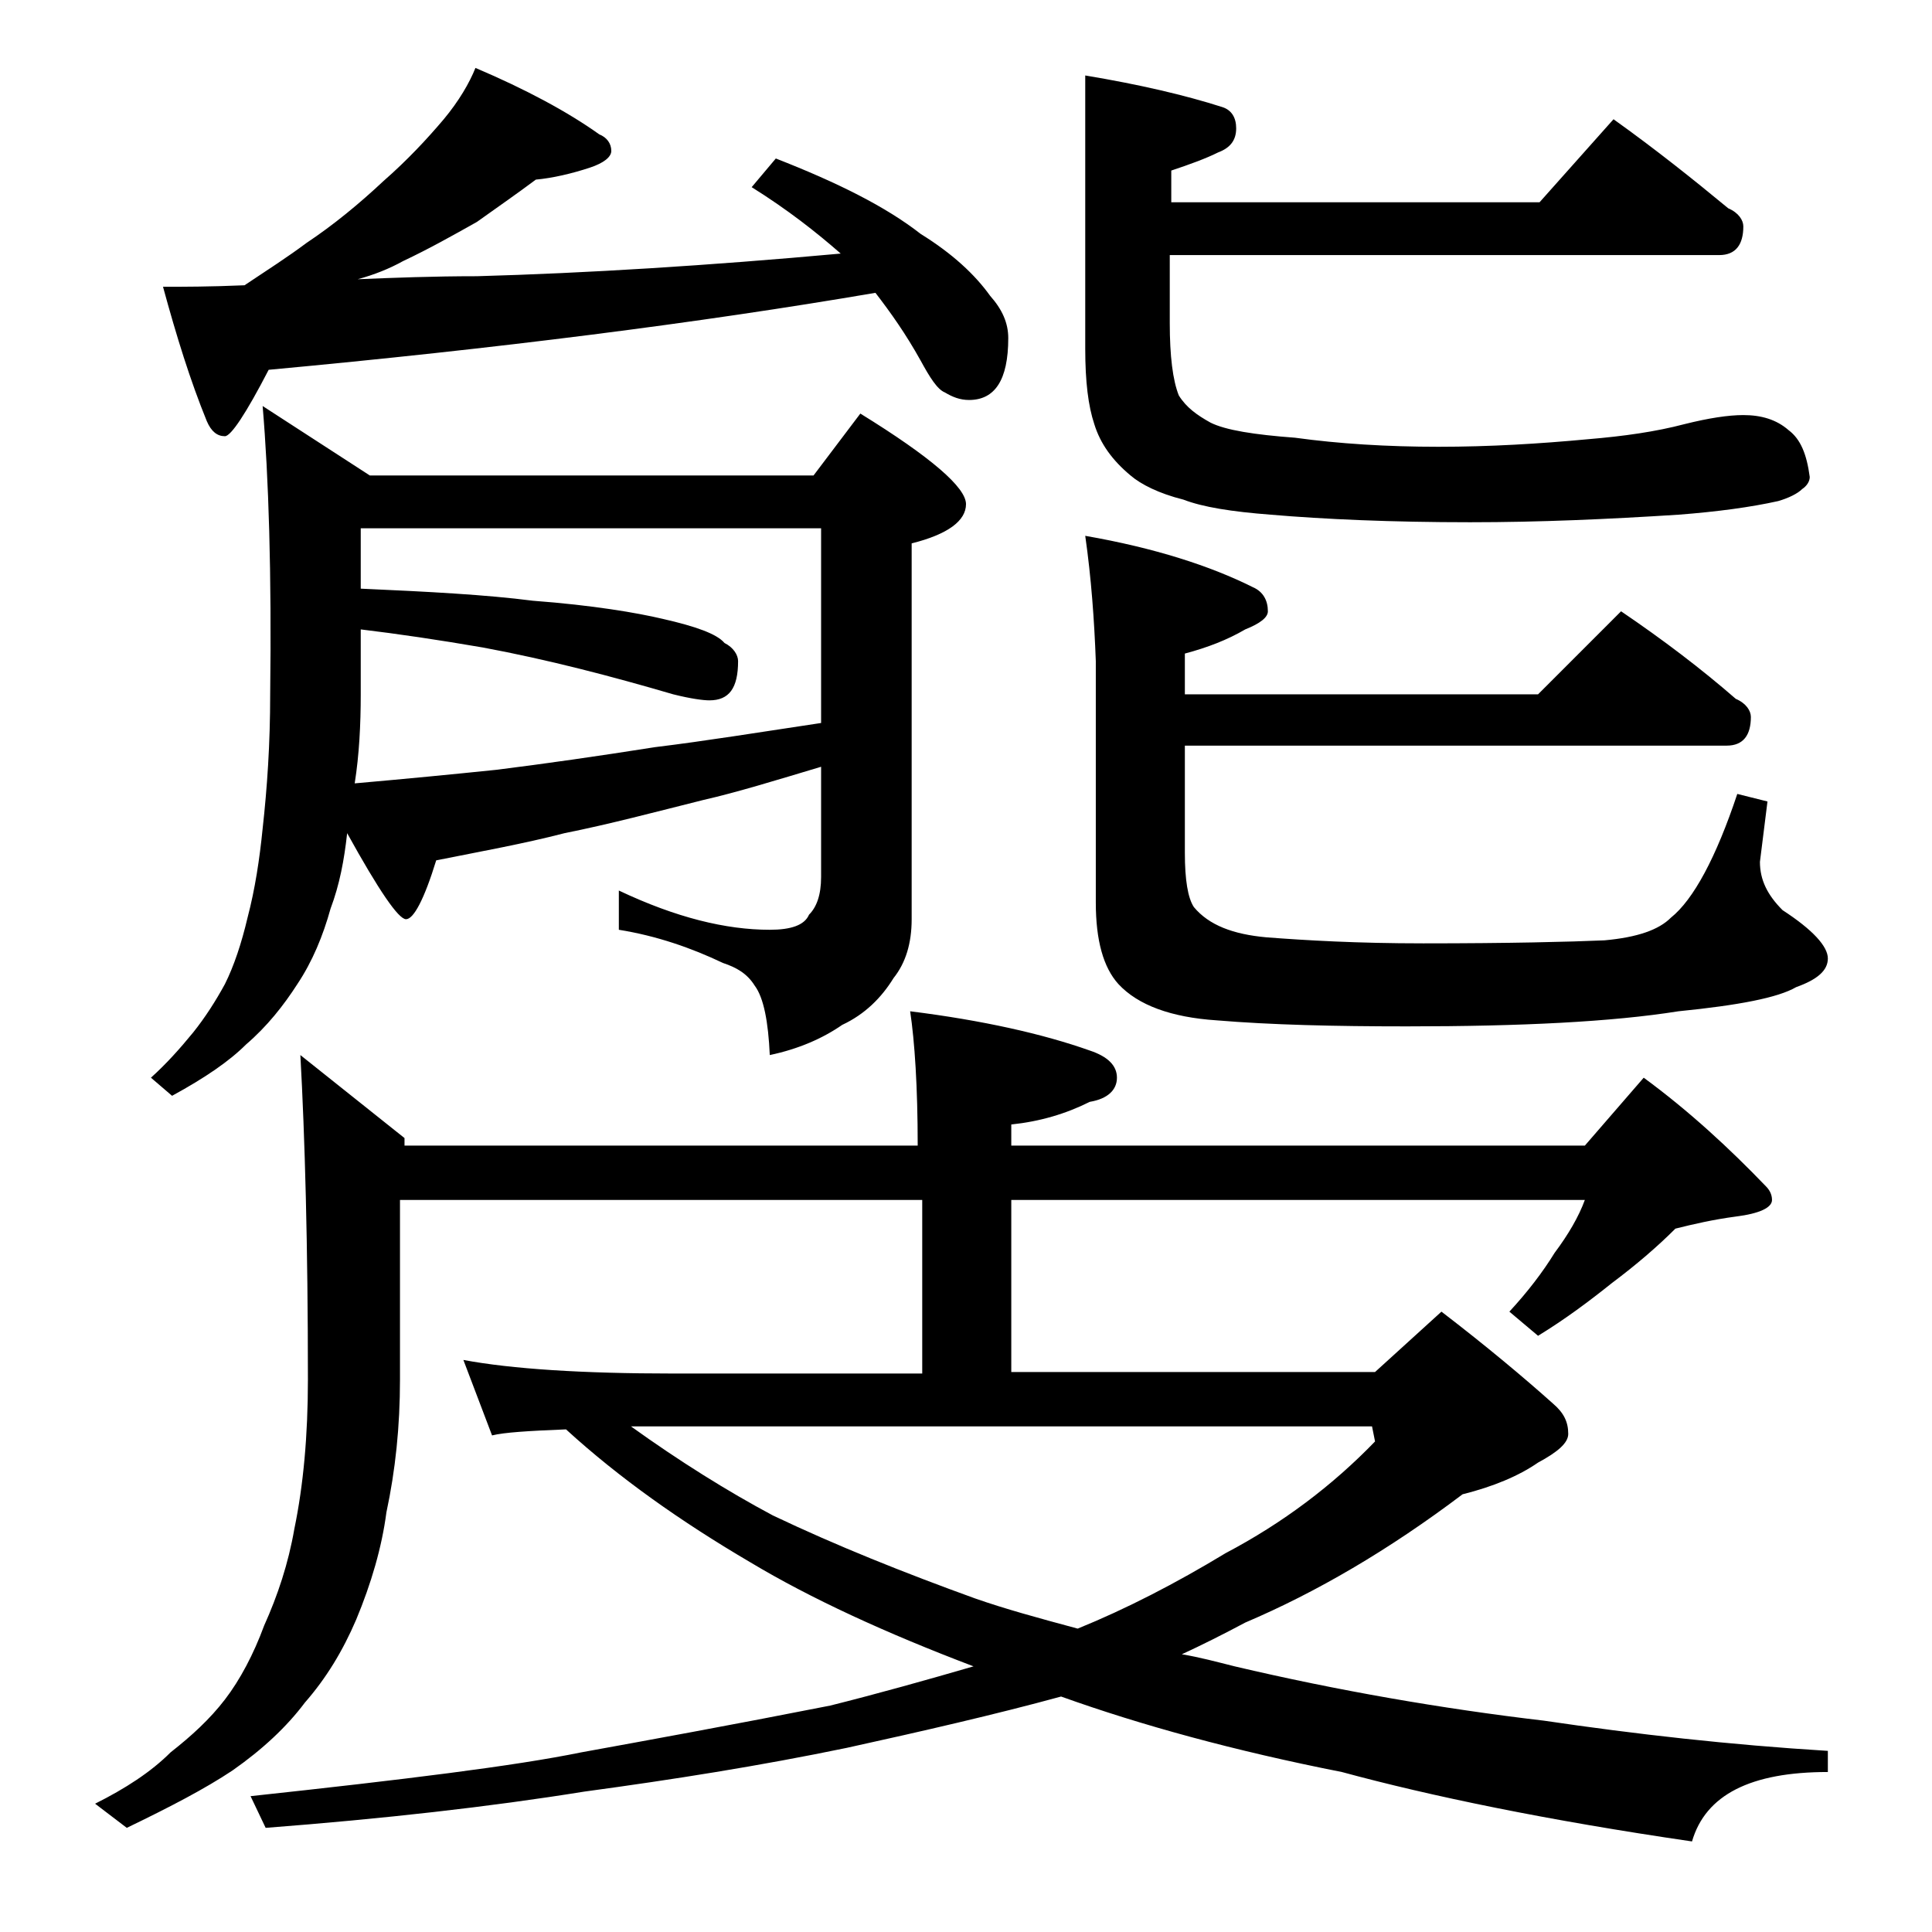 <?xml version="1.0" encoding="utf-8"?>
<!-- Generator: Adobe Illustrator 18.0.0, SVG Export Plug-In . SVG Version: 6.00 Build 0)  -->
<!DOCTYPE svg PUBLIC "-//W3C//DTD SVG 1.1//EN" "http://www.w3.org/Graphics/SVG/1.1/DTD/svg11.dtd">
<svg version="1.1" id="Layer_1" xmlns="http://www.w3.org/2000/svg" xmlns:xlink="http://www.w3.org/1999/xlink" x="0px" y="0px"
	 viewBox="0 0 128 128" enable-background="new 0 0 128 128" xml:space="preserve">
<path d="M26.5,79.5v11.9c0,3.1-0.3,6-0.9,8.8c-0.3,2.3-1,4.7-2,7.1c-0.9,2.1-2,3.9-3.4,5.5c-1.2,1.6-2.8,3.1-4.8,4.5
	c-1.8,1.2-4.1,2.4-7,3.8l-2.1-1.6c2-1,3.7-2.1,5-3.4c1.4-1.1,2.6-2.2,3.6-3.5c1-1.3,1.9-3,2.6-4.9c0.9-2,1.6-4.1,2-6.4
	c0.6-2.9,0.9-6.2,0.9-9.9c0-8.9-0.2-16.1-0.5-21.5l6.9,5.5v0.5h34c0-3.9-0.2-6.9-0.5-8.9c4.8,0.6,8.8,1.5,11.9,2.6
	c1.2,0.4,1.8,1,1.8,1.8c0,0.8-0.6,1.4-1.8,1.6c-1.6,0.8-3.3,1.3-5.2,1.5v1.4h38l3.9-4.5c3,2.2,5.7,4.7,8.1,7.2
	c0.2,0.2,0.4,0.5,0.4,0.9c0,0.5-0.8,0.9-2.4,1.1c-1.5,0.2-2.8,0.5-4,0.8c-1.2,1.2-2.6,2.4-4.2,3.6c-1.5,1.2-3.1,2.4-4.9,3.5
	l-1.9-1.6c1.2-1.3,2.2-2.6,3-3.9c0.9-1.2,1.6-2.4,2-3.5H67v11.4h24.1l4.4-4c3,2.3,5.5,4.4,7.4,6.1c0.7,0.6,1,1.2,1,2
	c0,0.6-0.7,1.2-2,1.9c-1.3,0.9-3,1.6-5,2.1c-4.9,3.7-9.7,6.5-14.4,8.5c-1.5,0.8-2.9,1.5-4.2,2.1c1.2,0.2,2.3,0.5,3.5,0.8
	c6.8,1.6,13.7,2.8,20.5,3.6c6.1,0.9,12.3,1.6,18.8,2v1.4c-5.1,0-8.1,1.5-9,4.6c-9.6-1.4-17.3-3-23.2-4.6c-7.1-1.4-13.3-3.1-18.6-5
	c-4.4,1.2-9.2,2.3-14.2,3.4c-5.8,1.2-11.5,2.1-17.4,2.9c-6.2,1-13.3,1.8-21.1,2.4l-1-2.1c10.2-1.1,17.5-2,21.9-2.9
	c4.4-0.8,9.9-1.8,16.5-3.1c3.2-0.8,6.4-1.7,9.5-2.6c-5.8-2.2-10.8-4.5-14.8-6.9c-4.6-2.7-8.7-5.6-12.2-8.8c-2.5,0.1-4.1,0.2-4.9,0.4
	l-1.9-5c3.2,0.6,7.9,0.9,13.9,0.9h16.5V79.5H26.5z M54.4,50.8c-3,0.9-5.6,1.7-7.8,2.2c-3.2,0.8-6.2,1.6-9.2,2.2
	c-2.7,0.7-5.5,1.2-8.5,1.8c-0.8,2.6-1.5,3.9-2,3.9S25.1,59,23,55.2c-0.2,1.8-0.5,3.4-1.1,5c-0.5,1.8-1.2,3.5-2.2,5
	c-0.9,1.4-2,2.8-3.4,4c-1.1,1.1-2.7,2.2-4.9,3.4L10,71.4c1-0.9,1.9-1.9,2.8-3c0.8-1,1.5-2.1,2.1-3.2c0.6-1.2,1.1-2.7,1.5-4.4
	c0.5-1.9,0.8-3.9,1-5.9c0.3-2.7,0.5-5.6,0.5-8.9c0.1-8-0.1-14.4-0.5-19.1l7.1,4.6h29.4l3.1-4.1c4.7,2.9,7,4.9,7,6
	c0,1.1-1.2,2-3.6,2.6v24.9c0,1.6-0.4,2.9-1.2,3.9c-0.8,1.3-1.9,2.4-3.4,3.1c-1.3,0.9-2.9,1.6-4.8,2c-0.1-2.2-0.4-3.8-1-4.6
	c-0.5-0.8-1.2-1.2-2.1-1.5c-2.1-1-4.4-1.8-6.9-2.2v-2.6c3.8,1.8,7.1,2.6,10,2.6c1.4,0,2.3-0.3,2.6-1c0.5-0.5,0.8-1.3,0.8-2.5V50.8z
	 M31.5,4.5c3.3,1.4,6.1,2.9,8.2,4.4c0.5,0.2,0.8,0.6,0.8,1.1c0,0.4-0.5,0.8-1.4,1.1c-1.2,0.4-2.5,0.7-3.6,0.8
	c-1.2,0.9-2.5,1.8-3.9,2.8c-1.6,0.9-3.2,1.8-4.9,2.6c-0.9,0.5-1.9,0.9-3,1.2c2.4-0.1,5-0.2,7.9-0.2c7.2-0.2,15.3-0.7,24.1-1.5
	c-1.6-1.4-3.5-2.9-5.9-4.4l1.6-1.9c4.1,1.6,7.3,3.2,9.6,5c2.1,1.3,3.6,2.7,4.6,4.1c0.8,0.9,1.2,1.8,1.2,2.8c0,2.8-0.9,4.1-2.6,4.1
	c-0.6,0-1.1-0.2-1.6-0.5c-0.5-0.2-1-1-1.6-2.1c-1-1.8-2-3.2-3-4.5c-11.7,2-25.1,3.7-40.2,5.1c-1.5,2.9-2.5,4.4-2.9,4.4
	c-0.5,0-0.9-0.3-1.2-1c-1.1-2.7-2-5.6-2.9-8.9c1.3,0,3.1,0,5.4-0.1c1.5-1,2.9-1.9,4.1-2.8c1.8-1.2,3.5-2.6,5.1-4.1
	c1.6-1.4,2.9-2.8,4-4.1C30.4,6.7,31.1,5.5,31.5,4.5z M23.9,35v4c4.5,0.2,8.3,0.4,11.4,0.8c4,0.3,6.9,0.8,8.6,1.2
	c2.2,0.5,3.6,1,4.1,1.6c0.6,0.3,0.9,0.8,0.9,1.2c0,1.8-0.6,2.6-1.9,2.6c-0.4,0-1.2-0.1-2.4-0.4c-4.1-1.2-8.3-2.3-12.6-3.1
	c-2.9-0.5-5.6-0.9-8.1-1.2V46c0,2-0.1,4-0.4,5.9c3.4-0.3,6.5-0.6,9.4-0.9c3.2-0.4,6.7-0.9,10.5-1.5c3.3-0.4,7-1,11-1.6V35H23.9z
	 M41.8,94.5c3.2,2.3,6.4,4.3,9.4,5.9c4.2,2,8.7,3.8,13.4,5.5c2,0.7,4.2,1.3,6.8,2c3.2-1.3,6.5-3,9.8-5c3.8-2,7.1-4.5,9.9-7.4l-0.2-1
	H41.8z M106.9,7.9c2.8,2,5.3,4,7.6,5.9c0.7,0.3,1,0.8,1,1.2c0,1.2-0.5,1.9-1.6,1.9H77.5v4.5c0,2.2,0.2,3.8,0.6,4.8
	c0.5,0.8,1.2,1.3,2.1,1.8c1,0.5,2.9,0.8,5.6,1c2.9,0.4,6.1,0.6,9.5,0.6c3.4,0,6.7-0.2,9.9-0.5c2.4-0.2,4.5-0.5,6.4-1
	c1.6-0.4,2.9-0.6,3.9-0.6c1.2,0,2.2,0.3,3,1c0.8,0.6,1.2,1.6,1.4,3.1c0,0.3-0.2,0.6-0.5,0.8c-0.3,0.3-0.9,0.6-1.6,0.8
	c-1.8,0.4-4,0.7-6.6,0.9c-4.7,0.3-9.2,0.5-13.8,0.5c-5.2,0-9.7-0.2-13.2-0.5c-2.6-0.2-4.5-0.5-5.8-1c-1.6-0.4-2.8-1-3.5-1.6
	c-1.2-1-2-2.1-2.4-3.4c-0.4-1.2-0.6-2.8-0.6-5V5c3.6,0.6,6.6,1.3,9.1,2.1c0.6,0.2,0.9,0.7,0.9,1.4c0,0.8-0.4,1.3-1.2,1.6
	c-0.8,0.4-1.9,0.8-3.1,1.2v2.1h24.4L106.9,7.9z M71.9,35.5c4.6,0.8,8.3,2,11.1,3.4c0.7,0.3,1,0.9,1,1.6c0,0.4-0.5,0.8-1.5,1.2
	c-1.2,0.7-2.5,1.2-4,1.6V46h23.4l5.5-5.5c2.8,1.9,5.3,3.8,7.6,5.8c0.7,0.3,1,0.8,1,1.2c0,1.2-0.5,1.9-1.6,1.9H78.5v7.1
	c0,1.8,0.2,3,0.6,3.6c1,1.2,2.6,1.8,4.8,2c2.6,0.2,6,0.4,10.4,0.4c5.7,0,9.7-0.1,12-0.2c2.2-0.2,3.6-0.7,4.4-1.5
	c1.5-1.2,3-4,4.4-8.2l2,0.5l-0.5,4c0,1.2,0.5,2.2,1.5,3.2c2,1.3,3,2.4,3,3.2c0,0.8-0.7,1.4-2.1,1.9c-1.2,0.7-3.8,1.2-7.8,1.6
	c-4.4,0.7-10.4,1-18,1c-4.8,0-9-0.1-12.6-0.4c-3-0.2-5.2-1-6.5-2.4c-1-1.1-1.5-2.9-1.5-5.4v-16C72.5,41.1,72.3,38.3,71.9,35.5z"/>
</svg>
